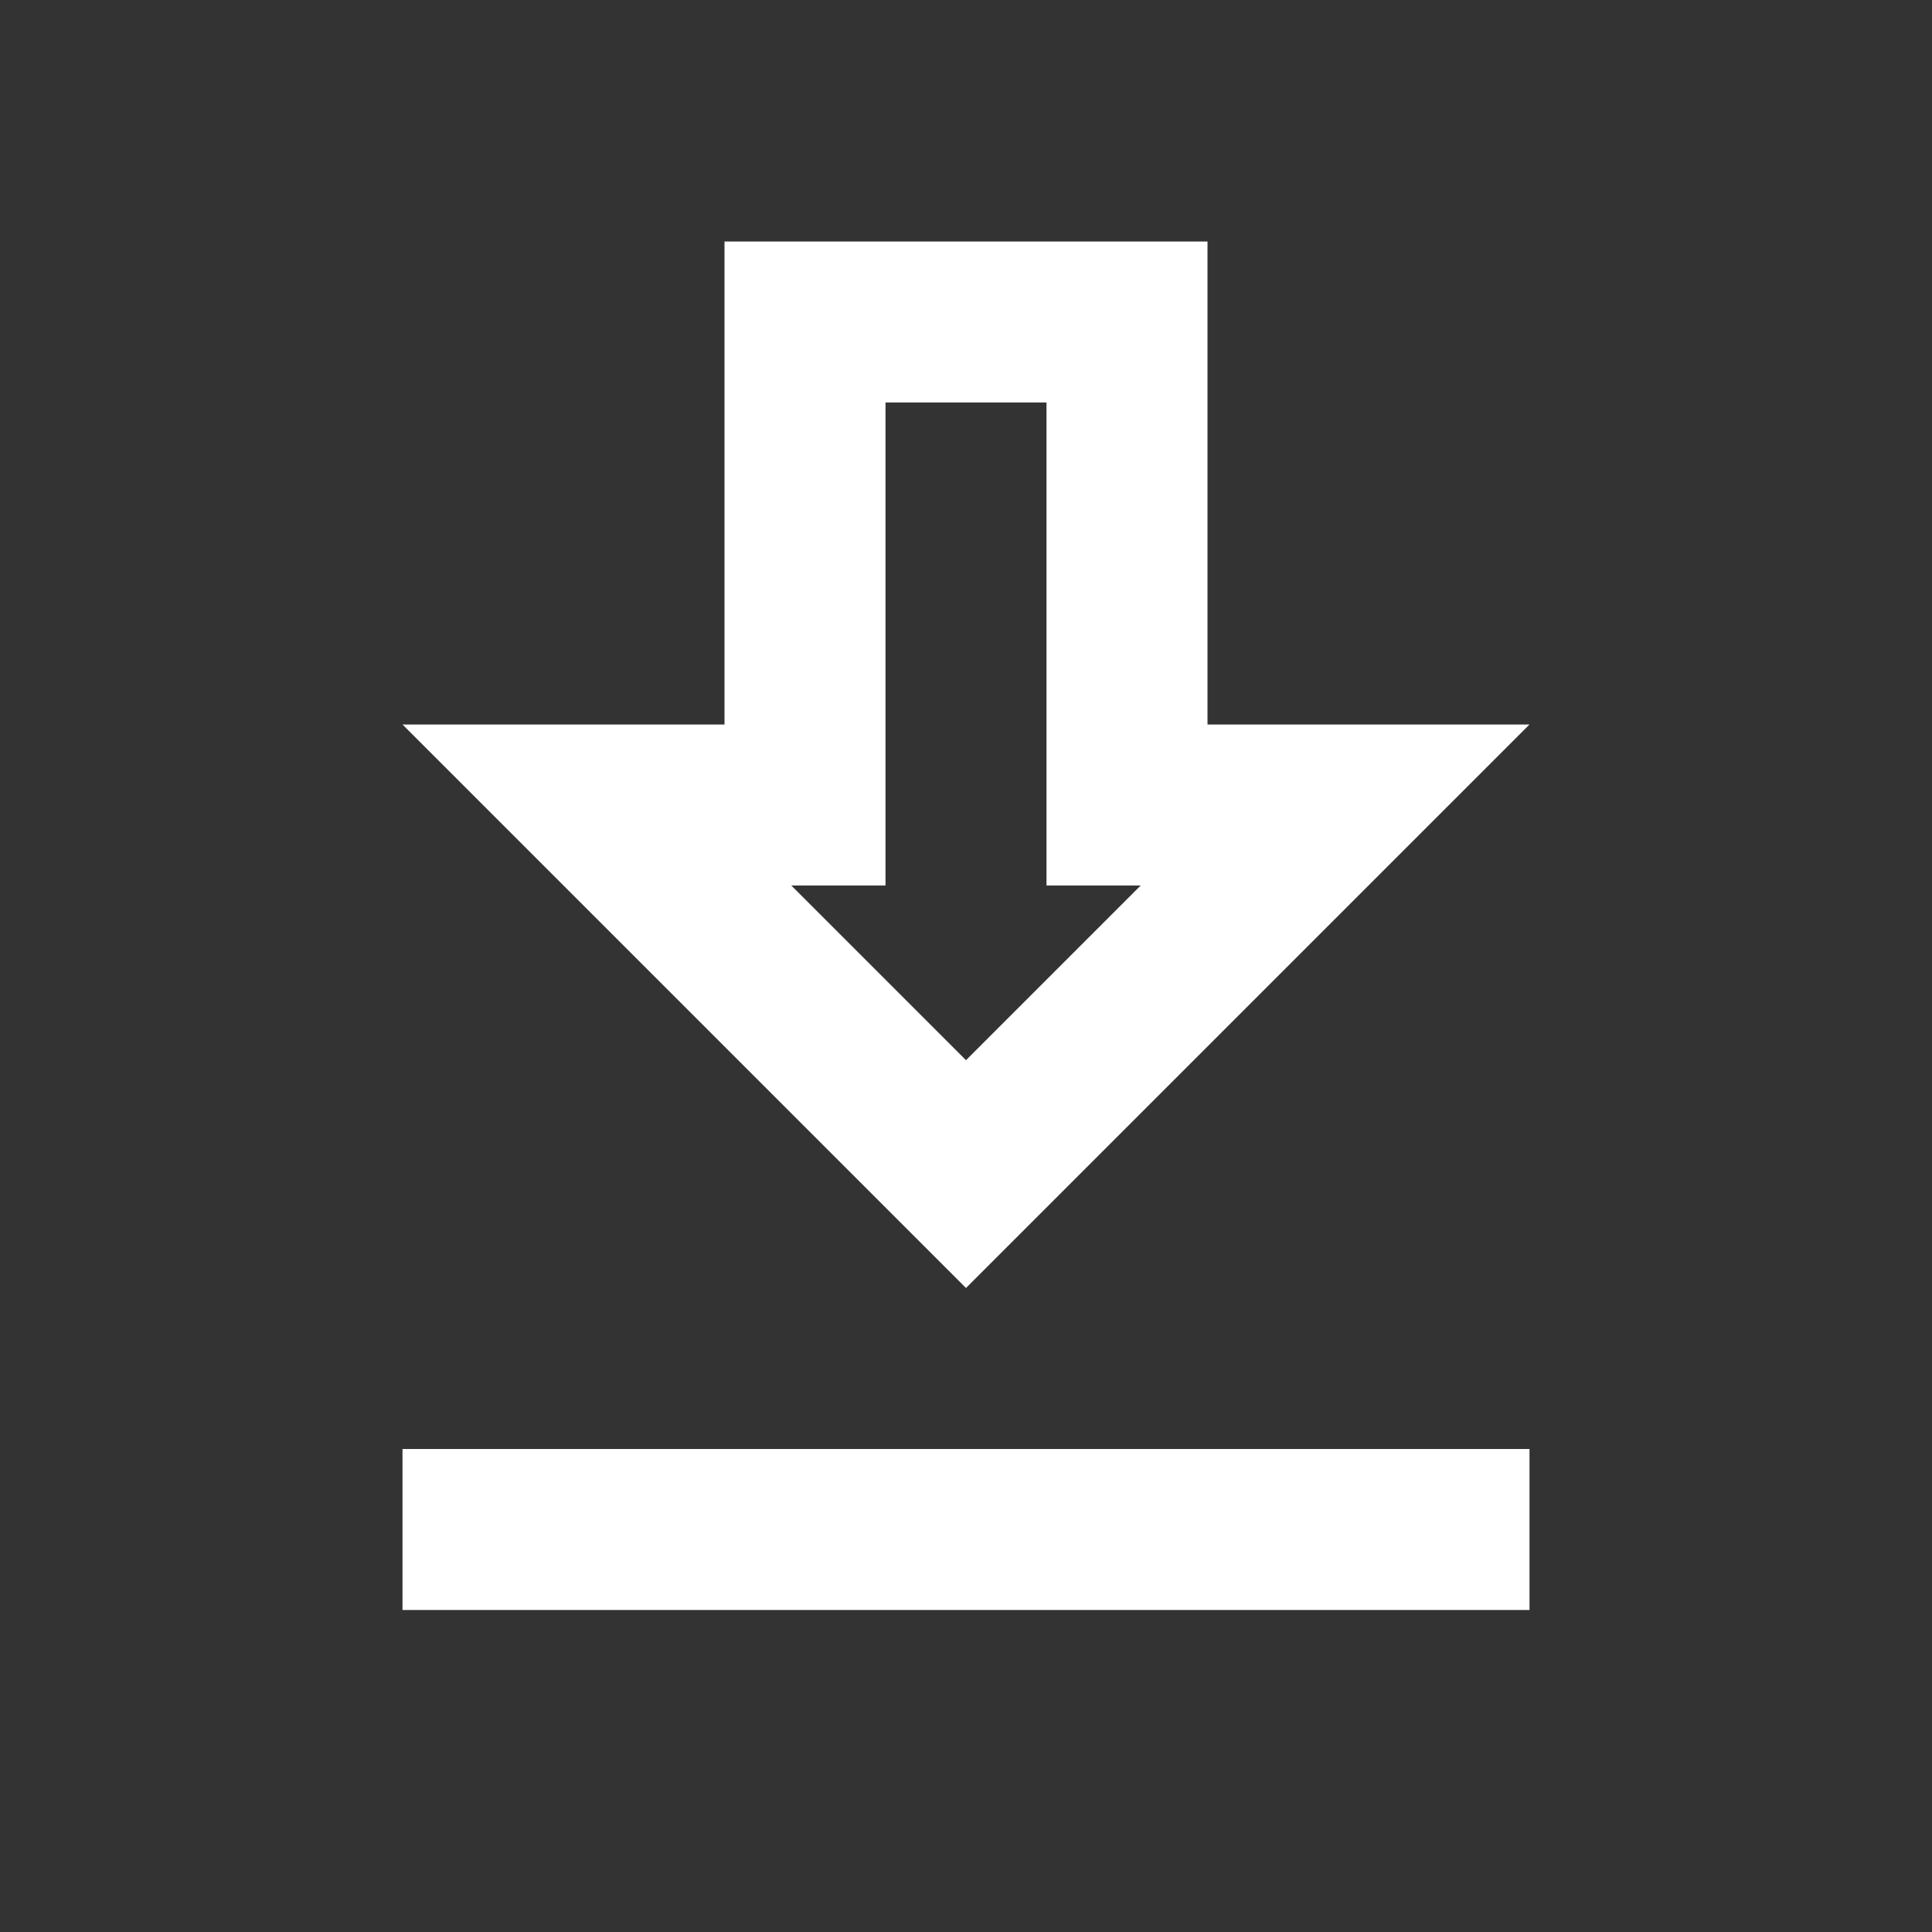 <svg width="24" height="24" viewBox="0 0 24 24" fill="none" xmlns="http://www.w3.org/2000/svg">
<rect x="0" y="0" width="24" height="24" fill="#333333" stroke="none"/>
<g id="download" clip-path="url(#clip0_2390_7592)">
<path id="Vector" d="M19 9H15V3H9V9H5L12 16L19 9ZM11 11V5H13V11H14.17L12 13.17L9.83 11H11ZM5 18H19V20H5V18Z" fill="white"/>
</g>
<defs>
<clipPath id="clip0_2390_7592">
<rect width="24" height="24" fill="white"/>
</clipPath>
</defs>
</svg>
